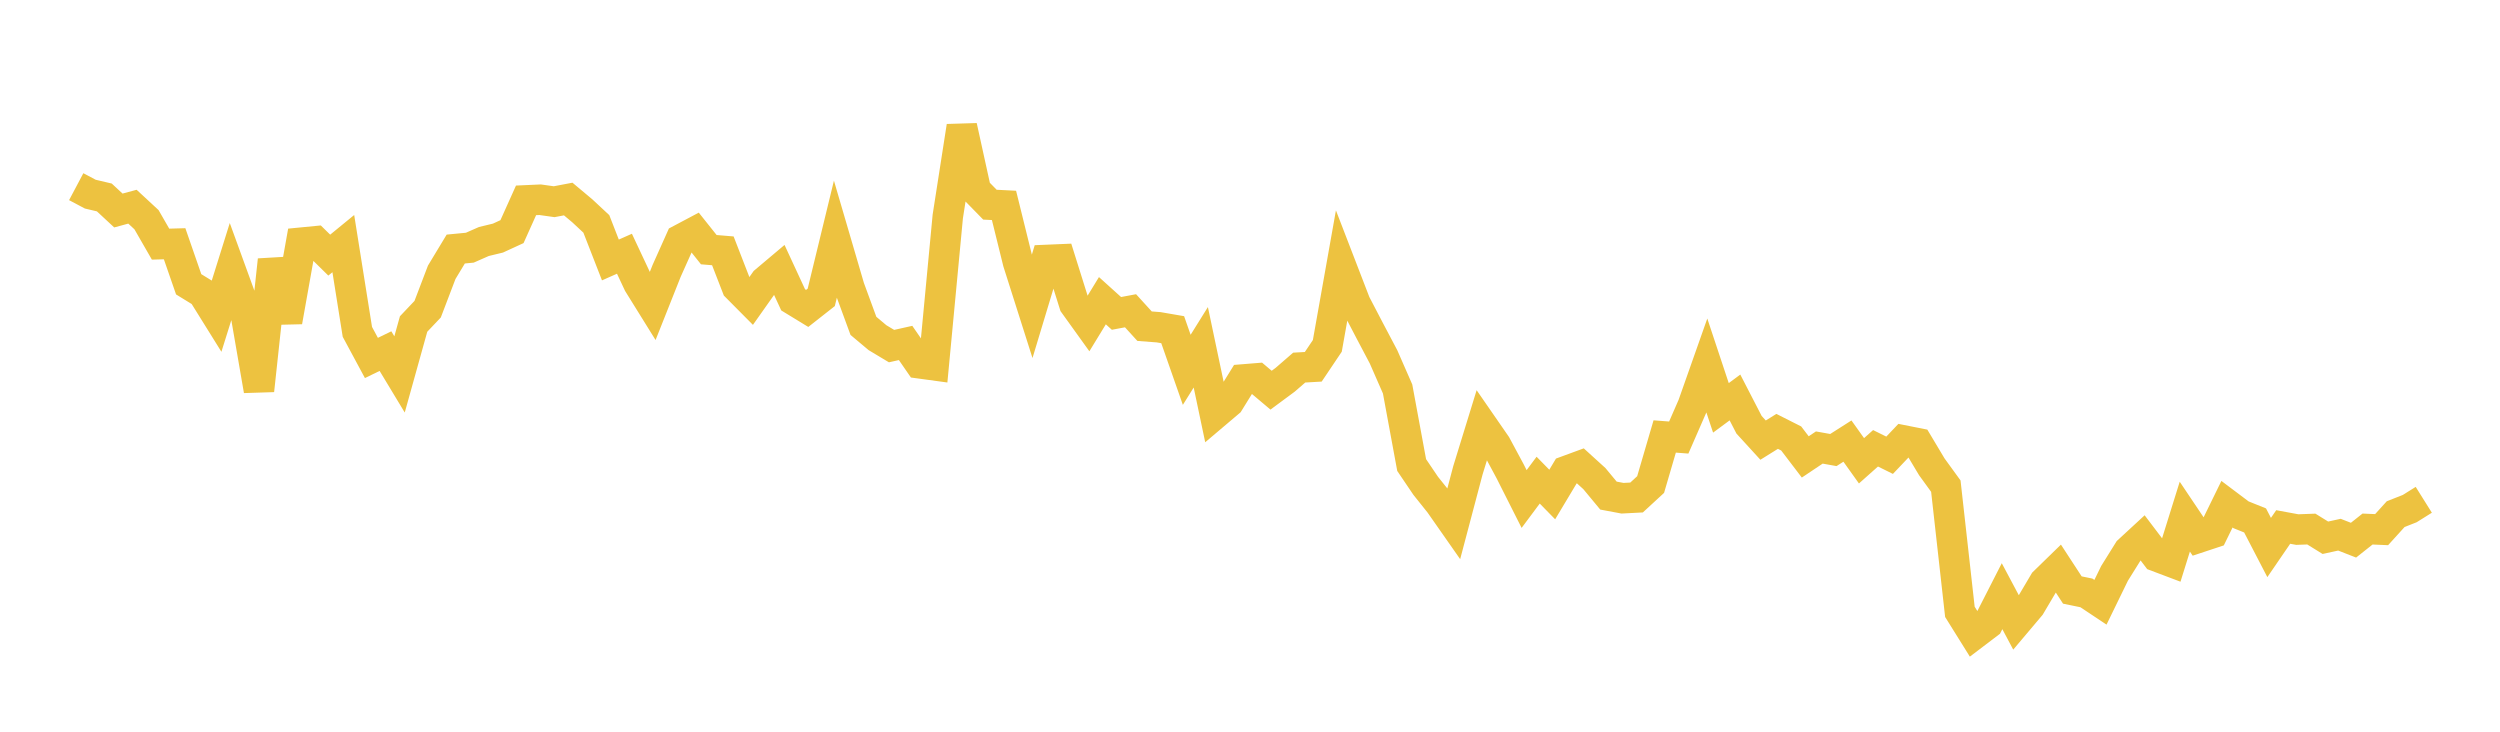 <svg width="164" height="48" xmlns="http://www.w3.org/2000/svg" xmlns:xlink="http://www.w3.org/1999/xlink"><path fill="none" stroke="rgb(237,194,64)" stroke-width="2" d="M5,12.246L5.922,12.735L6.844,12.953L7.766,13.809L8.689,13.559L9.611,14.413L10.533,16.016L11.455,15.99L12.377,18.649L13.299,19.216L14.222,20.698L15.144,17.751L16.066,20.286L16.988,25.616L17.91,17.056L18.832,21.094L19.754,15.92L20.677,15.83L21.599,16.736L22.521,15.981L23.443,21.769L24.365,23.482L25.287,23.033L26.21,24.562L27.132,21.255L28.054,20.283L28.976,17.864L29.898,16.337L30.82,16.248L31.743,15.842L32.665,15.619L33.587,15.195L34.509,13.144L35.431,13.102L36.353,13.232L37.275,13.056L38.198,13.829L39.12,14.688L40.042,17.054L40.964,16.645L41.886,18.609L42.808,20.093L43.731,17.769L44.653,15.71L45.575,15.221L46.497,16.378L47.419,16.455L48.341,18.832L49.263,19.761L50.186,18.454L51.108,17.677L52.03,19.669L52.952,20.232L53.874,19.507L54.796,15.714L55.719,18.865L56.641,21.377L57.563,22.151L58.485,22.704L59.407,22.498L60.329,23.834L61.251,23.96L62.174,14.202L63.096,8.286L64.018,12.484L64.94,13.427L65.862,13.474L66.784,17.206L67.707,20.109L68.629,17.054L69.551,17.015L70.473,19.953L71.395,21.236L72.317,19.726L73.24,20.559L74.162,20.386L75.084,21.398L76.006,21.468L76.928,21.627L77.85,24.261L78.772,22.782L79.695,27.165L80.617,26.384L81.539,24.894L82.461,24.819L83.383,25.596L84.305,24.914L85.228,24.114L86.15,24.062L87.072,22.69L87.994,17.505L88.916,19.896L89.838,21.662L90.76,23.41L91.683,25.517L92.605,30.507L93.527,31.87L94.449,33.024L95.371,34.342L96.293,30.859L97.216,27.86L98.138,29.193L99.06,30.908L99.982,32.736L100.904,31.498L101.826,32.44L102.749,30.899L103.671,30.56L104.593,31.398L105.515,32.511L106.437,32.684L107.359,32.636L108.281,31.786L109.204,28.632L110.126,28.703L111.048,26.594L111.97,23.981L112.892,26.756L113.814,26.074L114.737,27.863L115.659,28.872L116.581,28.298L117.503,28.764L118.425,29.974L119.347,29.357L120.269,29.523L121.192,28.935L122.114,30.228L123.036,29.408L123.958,29.865L124.88,28.894L125.802,29.077L126.725,30.621L127.647,31.891L128.569,40.137L129.491,41.616L130.413,40.916L131.335,39.11L132.257,40.842L133.18,39.749L134.102,38.189L135.024,37.291L135.946,38.705L136.868,38.895L137.79,39.509L138.713,37.615L139.635,36.136L140.557,35.285L141.479,36.502L142.401,36.85L143.323,33.891L144.246,35.266L145.168,34.961L146.09,33.076L147.012,33.77L147.934,34.141L148.856,35.917L149.778,34.57L150.701,34.74L151.623,34.706L152.545,35.277L153.467,35.075L154.389,35.436L155.311,34.705L156.234,34.745L157.156,33.728L158.078,33.364L159,32.787"></path></svg>